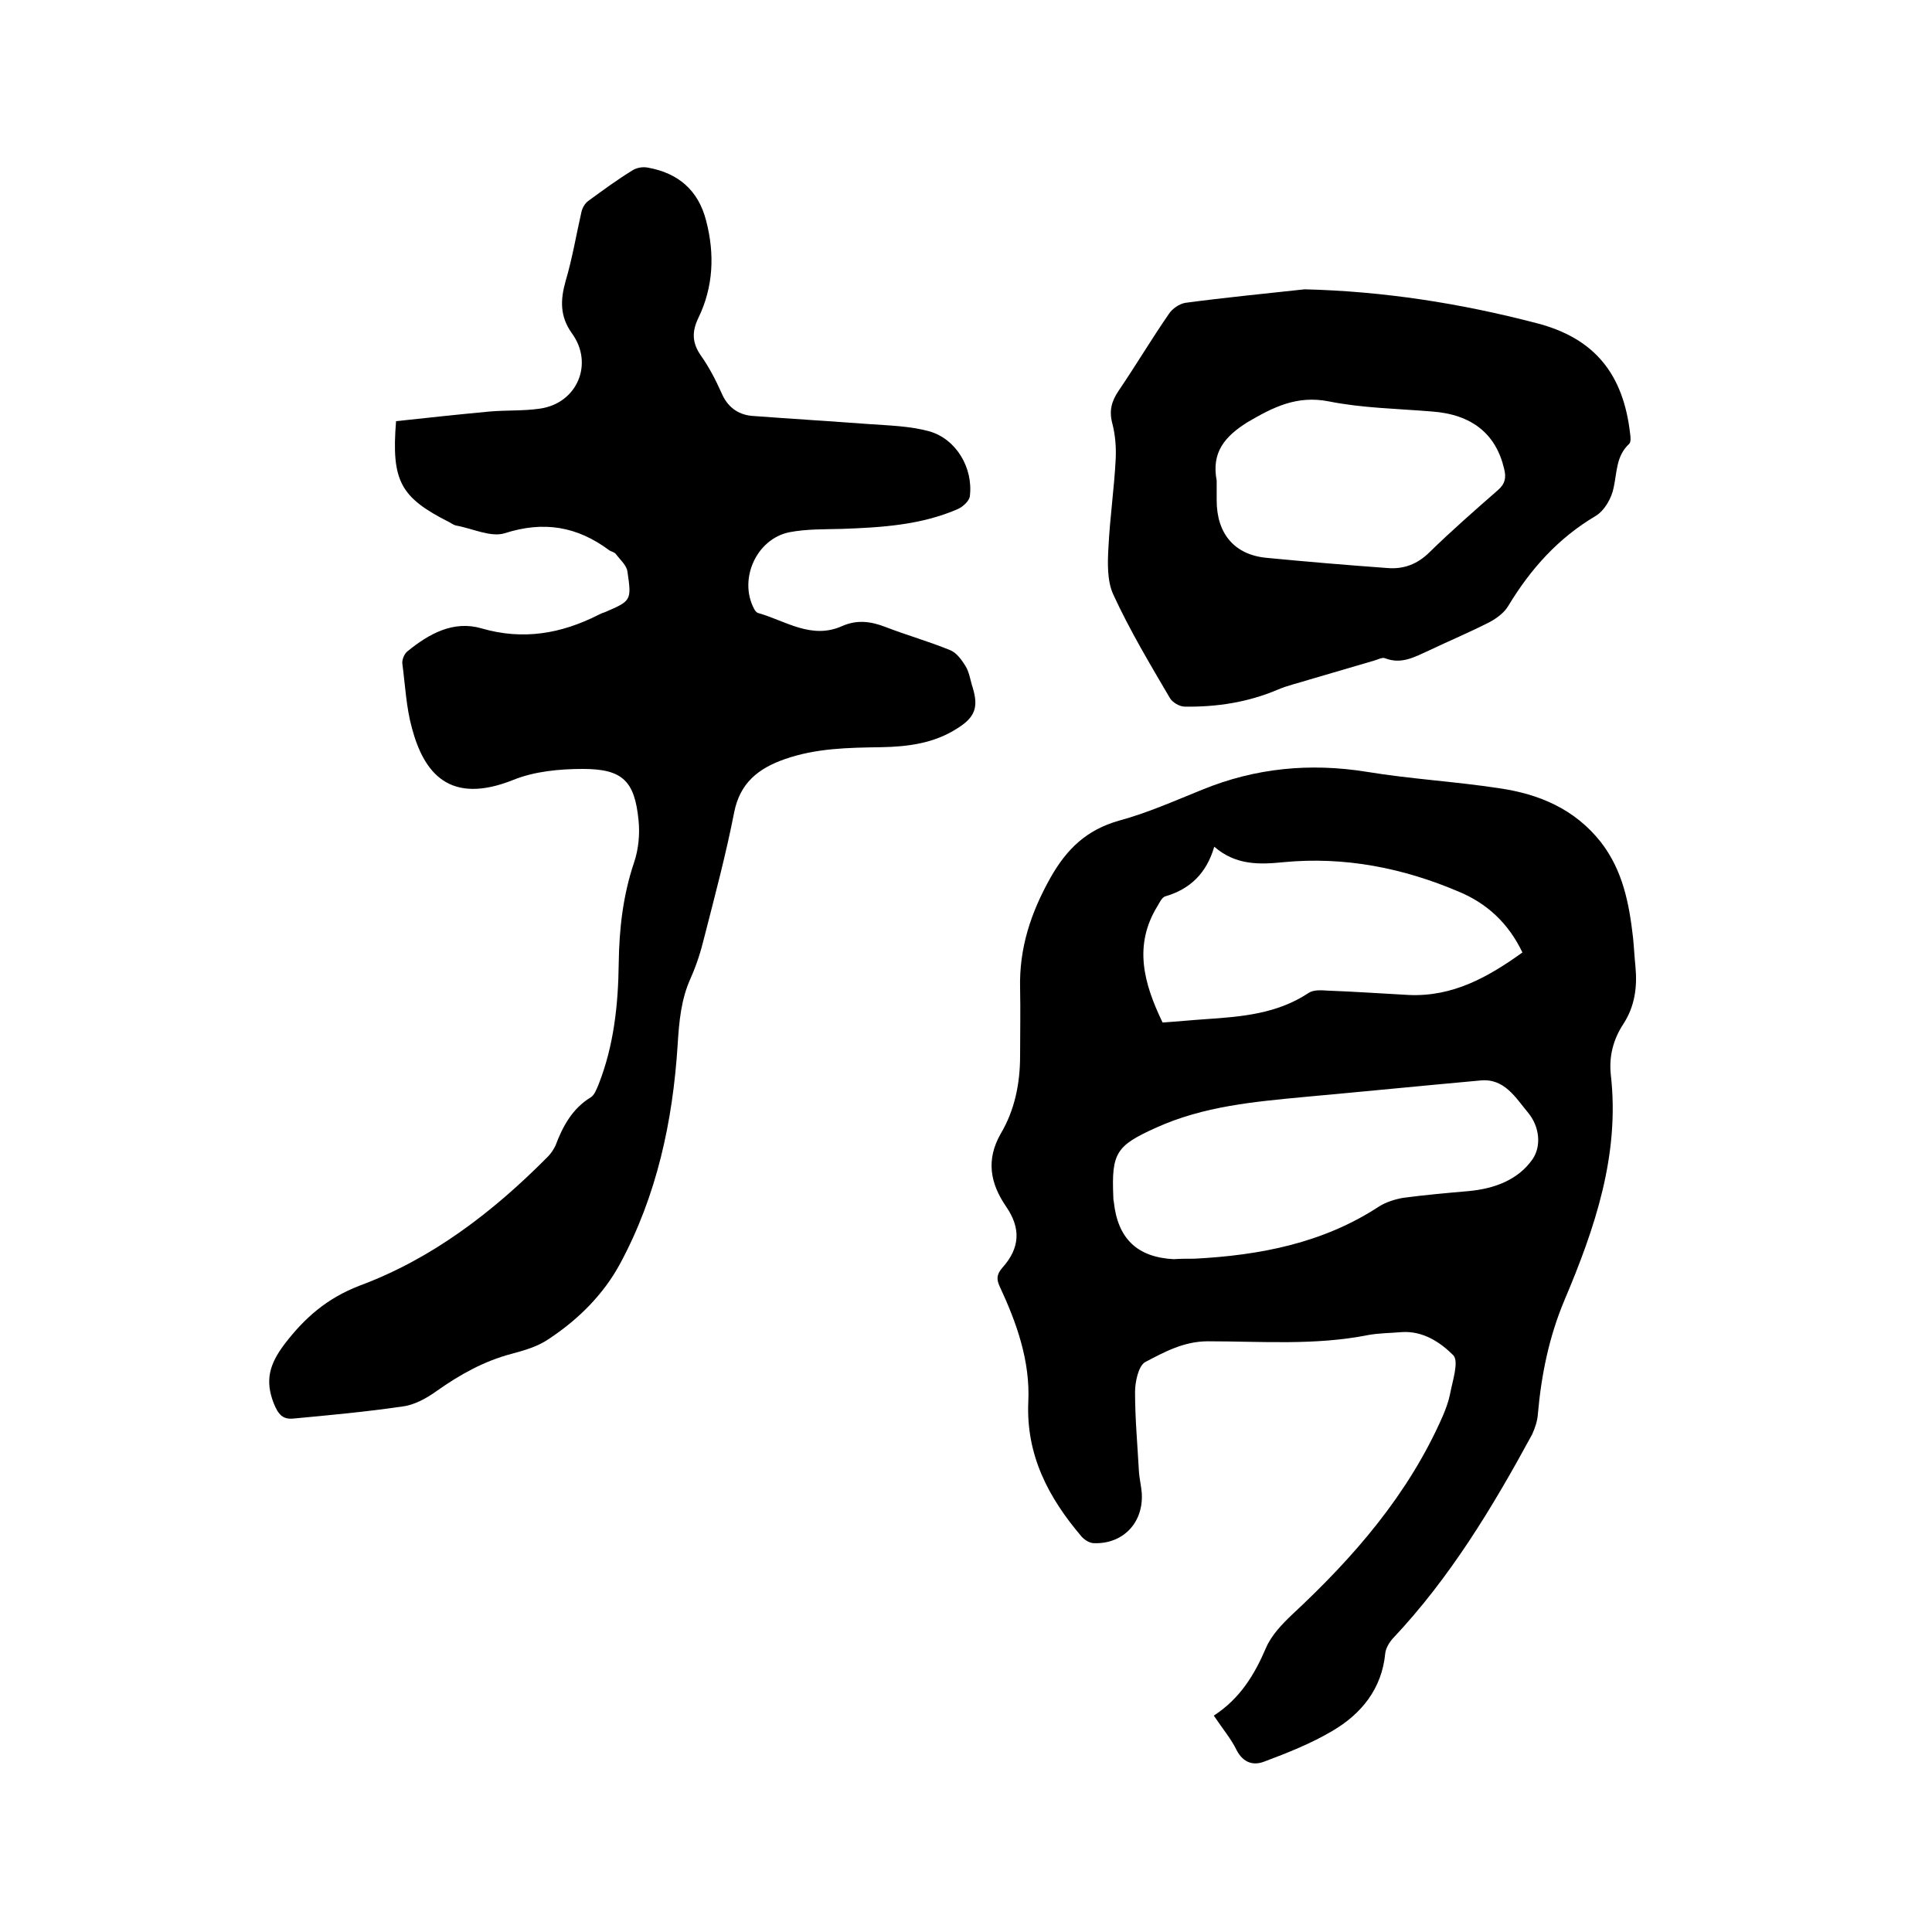 <svg enable-background="new 0 0 400 400" viewBox="0 0 400 400" xmlns="http://www.w3.org/2000/svg"><path d="m251.3 355.2c5.4-3.5 8.4-8.4 10.8-14 1.1-2.6 3.3-4.9 5.4-6.9 12.8-11.9 24.1-24.9 31.2-41.1.6-1.4 1.2-3 1.5-4.5.5-2.7 1.9-6.8.7-8.1-2.7-2.7-6.3-5.1-10.7-4.8-2.3.2-4.7.2-6.9.6-11 2.2-22.2 1.3-33.2 1.3-5 0-9 2.2-13 4.3-1.4.8-2.1 4.1-2.1 6.2 0 5.5.5 10.9.8 16.4.1 1.6.5 3.1.6 4.7.3 6-3.9 10.4-9.9 10.2-.9 0-2-.7-2.6-1.4-6.8-8-11.5-16.8-11-27.9.4-8.4-2.4-16.3-5.9-23.8-.7-1.5-.7-2.5.5-3.9 3.7-4.1 3.9-8.2.8-12.7-3.3-4.8-4.2-9.7-1.1-15.1 2.9-4.9 4-10.4 4-16.1 0-4.7.1-9.3 0-14-.2-8.3 2.2-15.6 6.3-22.9 3.4-6 7.5-9.9 14.2-11.8 5.9-1.6 11.5-4.1 17.2-6.4 11-4.5 22.3-5.6 34.1-3.7 9.1 1.5 18.3 2 27.4 3.4 8.3 1.2 15.6 4.3 21 11.1 4.6 5.9 5.9 12.8 6.7 19.8.2 2 .3 4 .5 6 .4 4.2-.1 8.2-2.5 11.9-2.1 3.2-3 6.7-2.6 10.5 1.9 16.6-3.3 31.8-9.6 46.7-3.2 7.6-4.8 15.5-5.5 23.6-.1 1.4-.6 2.9-1.2 4.2-8.2 15.1-17 29.7-28.9 42.3-.7.8-1.4 2-1.5 3-.7 7.4-5 12.6-11 16.1-4.4 2.6-9.2 4.5-14 6.3-2.3.9-4.4.3-5.8-2.4-1-2.1-2.8-4.3-4.7-7.1zm-4-94.6c13.5-.7 26.6-3.2 38.2-10.8 1.4-.9 3.3-1.5 5-1.8 4.5-.6 9-1 13.6-1.4 5.3-.5 10.2-2.3 13.2-6.6 1.9-2.8 1.4-6.8-.9-9.6-2.6-3.1-4.9-7.2-9.9-6.7-12.1 1.1-24.2 2.3-36.3 3.4-10.5 1-21 1.9-30.9 6.4-8.2 3.7-9.2 5.2-8.8 14.3 0 .3 0 .6.1 1 .8 7.6 4.8 11.5 12.4 11.9 1.3-.1 2.8-.1 4.3-.1zm-6.6-48.9c3-.2 6-.5 9-.7 7.4-.5 14.7-1.1 21.2-5.4 1-.7 2.6-.6 4-.5 5.6.2 11.2.6 16.8.9 9.1.4 16.4-3.7 23.5-8.8-2.9-6.1-7.4-10.2-13.2-12.6-11.5-4.9-23.6-7.3-36.2-6.1-5 .5-9.9.7-14.4-3.2-1.6 5.5-5 8.8-10.2 10.3-.6.2-1.1 1.2-1.5 1.9-5.1 8.2-2.9 16.1 1 24.2z"/><path d="m82 87.2c6.5-.7 12.9-1.4 19.4-2 3.5-.3 7-.1 10.4-.6 7.7-1.1 11.2-9.3 6.6-15.6-2.5-3.5-2.4-6.9-1.3-10.8 1.4-4.7 2.2-9.6 3.3-14.4.2-.8.7-1.7 1.4-2.2 3-2.2 6-4.4 9.1-6.3.9-.6 2.2-.8 3.2-.6 6.3 1.1 10.5 4.7 12.1 11 1.8 6.9 1.5 13.7-1.6 20.1-1.4 2.9-1.3 5.2.5 7.8 1.7 2.4 3.1 5.1 4.3 7.8 1.2 2.8 3.3 4.4 6.2 4.7 8.1.6 16.2 1.1 24.3 1.7 4.2.3 8.5.4 12.5 1.5 5.6 1.6 9.1 7.6 8.4 13.4-.1 1-1.4 2.2-2.5 2.7-7.6 3.3-15.7 3.8-23.9 4.1-3.7.1-7.4 0-11 .7-6.8 1.4-10.5 9.7-7.3 15.8.2.4.5.8.8.9 5.7 1.6 11.1 5.6 17.5 2.7 3-1.3 5.8-1 8.9.2 4.4 1.7 9 3 13.4 4.8 1.3.5 2.4 2 3.2 3.3s1 3 1.5 4.5c1.2 4 .5 6.1-3.2 8.4-4.8 3.1-10.2 3.8-15.8 3.9-6.8.1-13.5.2-20 2.5-5.4 1.9-9.2 4.9-10.4 11-1.7 8.7-4 17.3-6.2 25.9-.7 2.9-1.6 5.7-2.8 8.4-2 4.4-2.4 9-2.7 13.8-1 15.8-4.3 31.2-11.9 45.3-3.5 6.5-8.8 11.7-14.9 15.7-2.2 1.5-5 2.3-7.6 3-5.7 1.5-10.7 4.3-15.5 7.7-2.1 1.5-4.6 2.9-7.1 3.2-7.5 1.1-15.1 1.8-22.6 2.5-2.2.2-3.1-.9-4-3.1-1.9-4.8-.9-8.2 2.2-12.3 4.2-5.5 8.8-9.5 15.5-12.1 15.1-5.6 27.7-15.3 39-26.7.7-.7 1.2-1.5 1.6-2.3 1.5-4 3.5-7.7 7.3-10 .8-.5 1.2-1.7 1.6-2.6 3.2-8.1 4.1-16.6 4.2-25.2.1-7.2.9-14.1 3.2-20.9.9-2.7 1.2-5.8.9-8.7-.8-8.1-3.3-10.6-11.5-10.6-4.9 0-10.1.5-14.5 2.3-13.1 5.2-18.4-1.4-20.9-10.7-1.2-4.3-1.4-8.9-2-13.4-.1-.8.4-2 1-2.5 4.5-3.7 9.6-6.5 15.4-4.8 8.6 2.5 16.5 1.1 24.2-2.8.4-.2.8-.4 1.2-.5 5.6-2.4 5.7-2.4 4.8-8.5-.2-1.3-1.5-2.4-2.4-3.6-.3-.4-1-.5-1.4-.8-6.6-4.9-13.5-6.1-21.6-3.5-2.9.9-6.7-1-10.1-1.6-.5-.1-1-.5-1.4-.7-10.1-5.1-12-8.5-11-20.9z"/><path d="m270.1 59.9c16.4.4 32.3 2.9 48 7 12.1 3.1 18 10.6 19.4 22.9.1.7.2 1.7-.2 2.1-2.7 2.5-2.5 5.8-3.2 9-.4 2.2-1.9 4.8-3.7 5.9-7.8 4.6-13.5 11-18.1 18.6-.8 1.4-2.4 2.6-3.9 3.4-4.1 2.1-8.4 3.9-12.6 5.9-2.9 1.3-5.6 2.9-9 1.6-.6-.3-1.6.3-2.4.5-4.4 1.3-8.9 2.6-13.3 3.9-2.2.7-4.5 1.2-6.6 2.1-6.1 2.6-12.6 3.6-19.2 3.5-1.1 0-2.6-.9-3.1-1.8-4.1-7-8.3-14-11.7-21.4-1.3-2.8-1.2-6.6-1-9.9.3-6.1 1.2-12.2 1.5-18.3.1-2.4-.1-4.9-.7-7.2-.7-2.6-.2-4.6 1.3-6.8 3.6-5.3 6.8-10.7 10.4-15.9.7-1.1 2.2-2.1 3.4-2.3 8.2-1.1 16.5-1.9 24.7-2.8zm-18.2 39.6v4.1c0 6.9 3.7 11.3 10.4 11.9 8.3.8 16.6 1.5 24.9 2.1 3.4.3 6.3-.8 8.8-3.3 4.5-4.4 9.3-8.6 14.1-12.8 1.5-1.3 1.8-2.6 1.3-4.5-1.7-7.2-6.7-11.2-14.9-11.8-7.2-.6-14.4-.7-21.4-2.1-6.6-1.3-11.5 1.2-16.8 4.3-4.8 3-7.5 6.3-6.4 12.1z"/></svg>